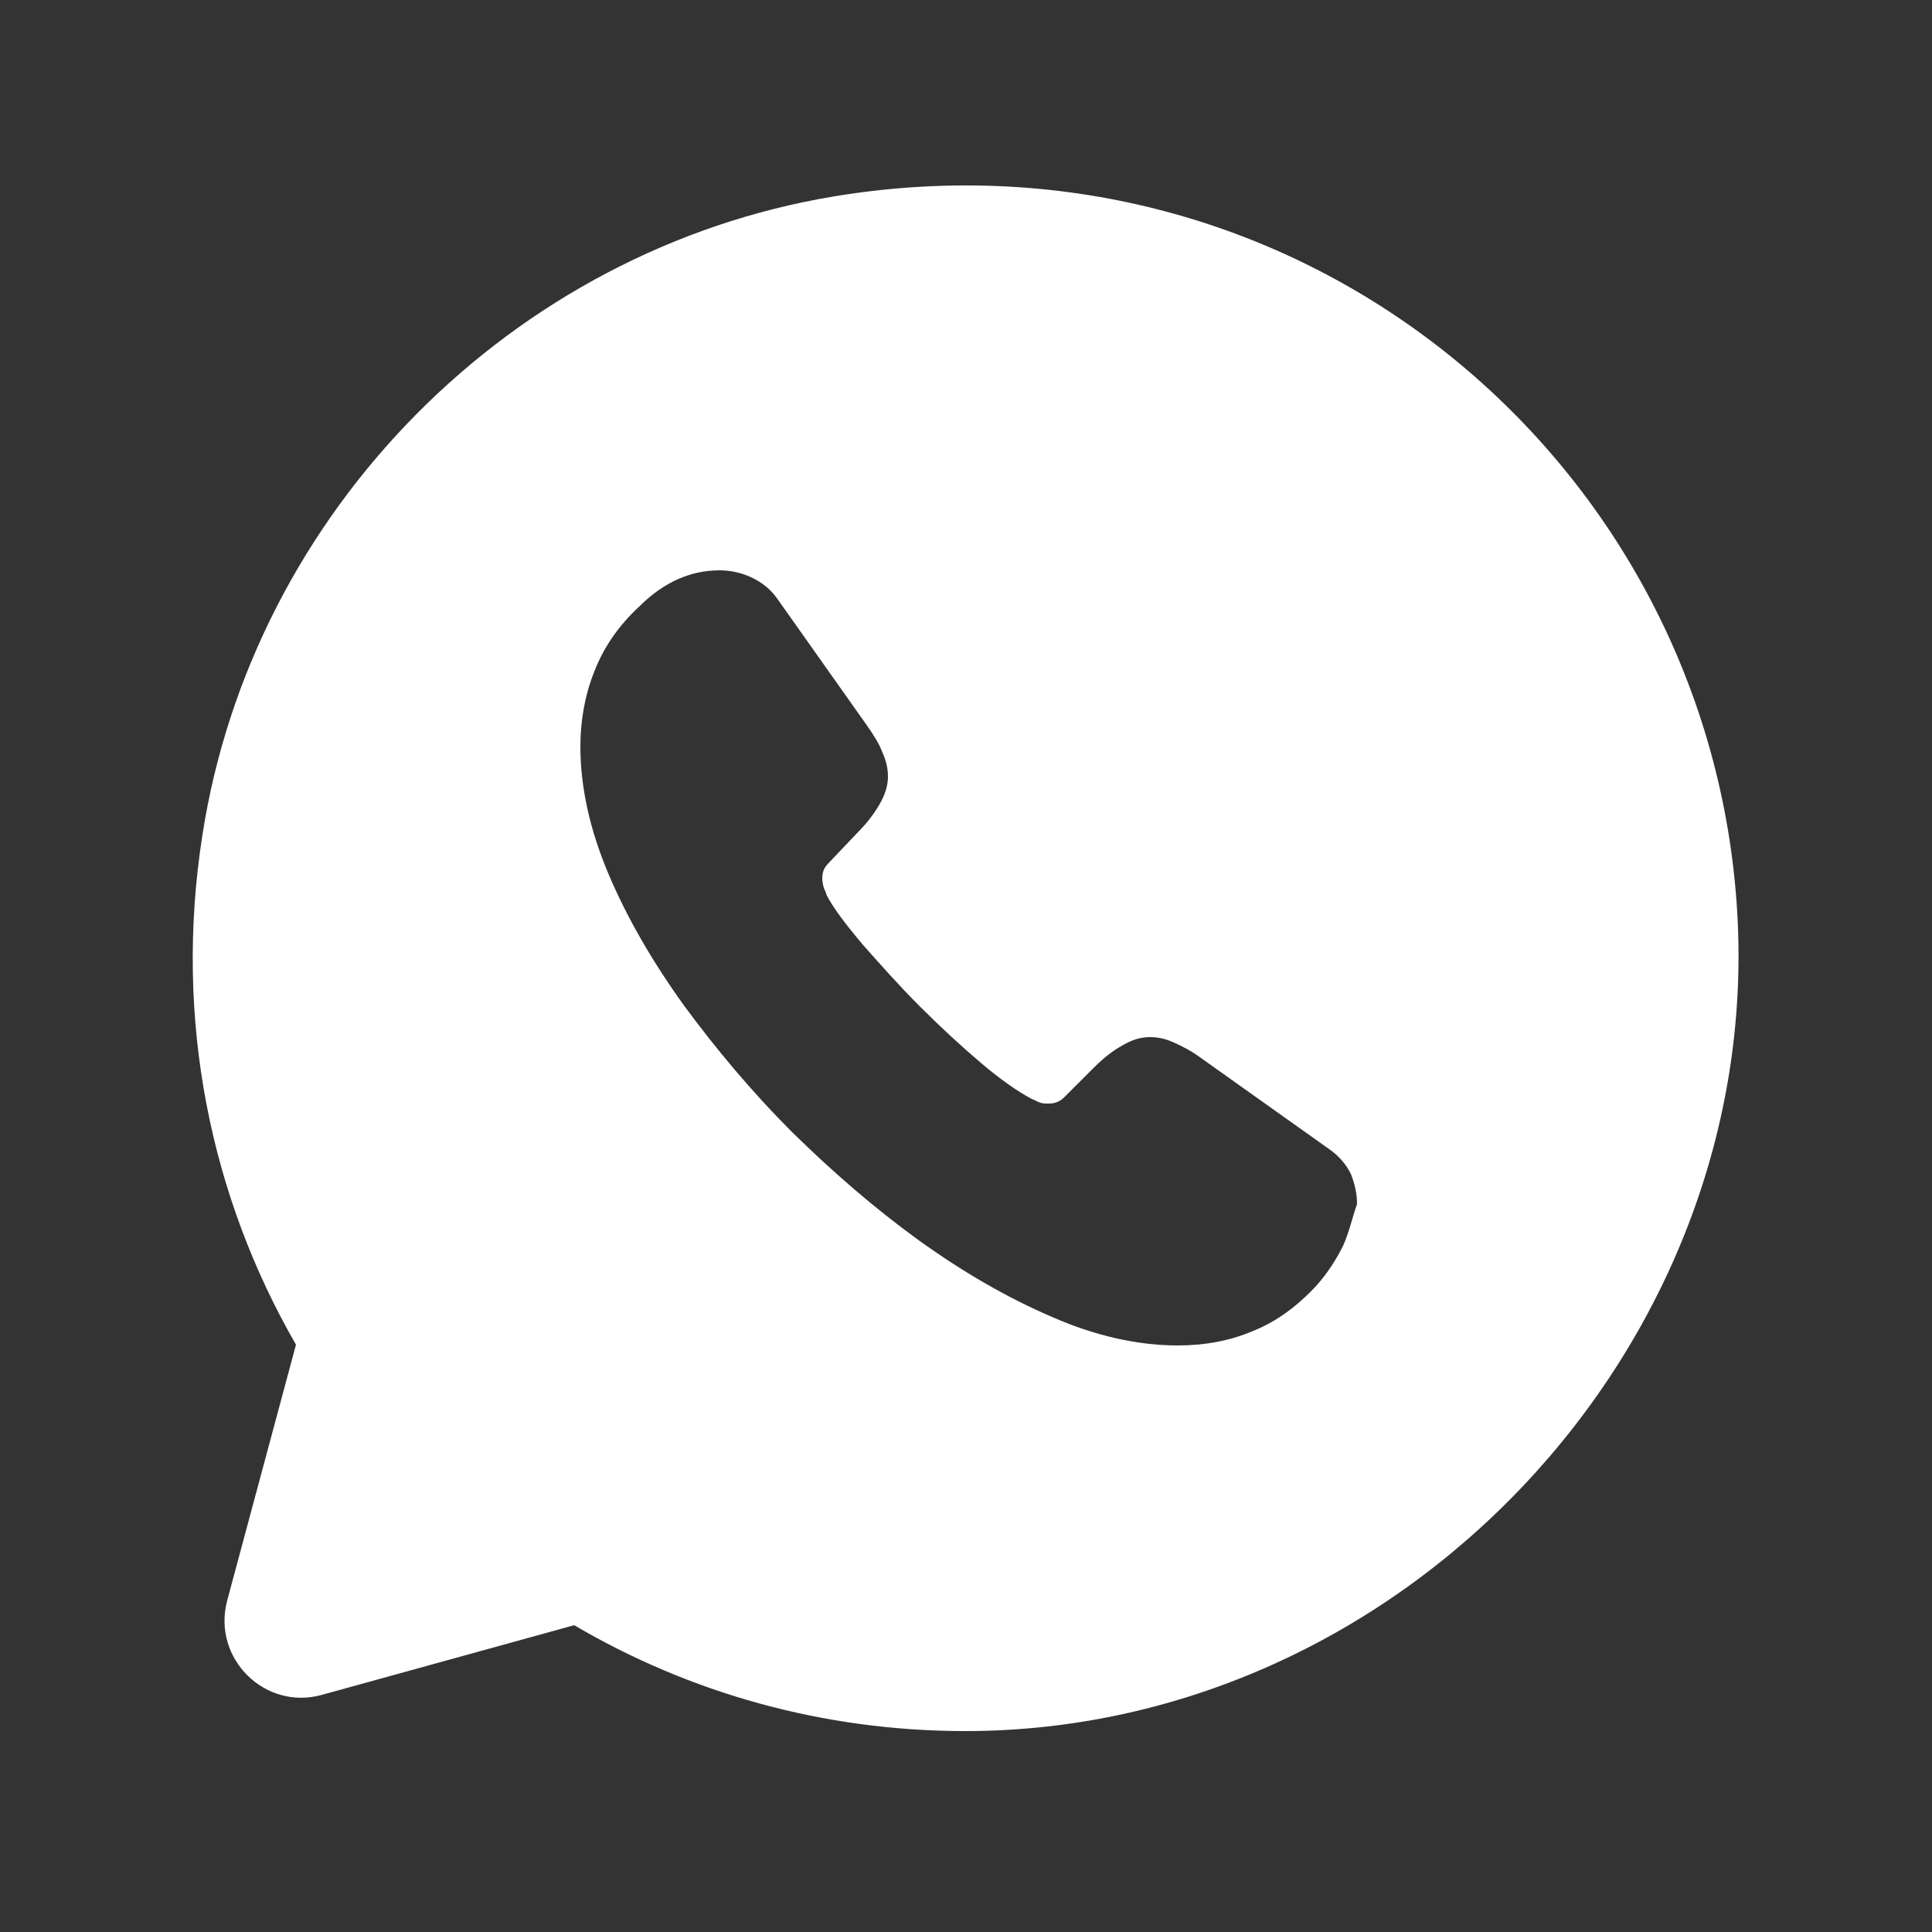 <svg width="25" height="25" viewBox="0 0 25 25" fill="none" xmlns="http://www.w3.org/2000/svg">
<rect x="0" y="0" width="25" height="25" fill="#333333" stroke="none"/>
<path d="M22.48 11.81C22.14 6.01 16.87 1.54 10.8 2.54C6.62 3.23 3.27 6.62 2.62 10.8C2.24 13.22 2.74 15.51 3.83 17.4L2.94 20.71C2.74 21.46 3.43 22.14 4.17 21.93L7.43 21.03C8.91 21.9 10.64 22.4 12.49 22.4C18.13 22.4 22.81 17.43 22.48 11.81ZM17.38 16.12C17.29 16.3 17.18 16.47 17.04 16.63C16.79 16.9 16.52 17.1 16.22 17.22C15.92 17.35 15.59 17.41 15.24 17.41C14.73 17.41 14.18 17.29 13.61 17.04C13.03 16.79 12.46 16.46 11.89 16.05C11.31 15.63 10.77 15.16 10.25 14.65C9.73 14.13 9.27 13.58 8.85 13.01C8.44 12.44 8.11 11.87 7.87 11.3C7.63 10.73 7.51 10.18 7.51 9.66C7.51 9.32 7.57 8.99 7.69 8.69C7.81 8.38 8 8.1 8.27 7.85C8.59 7.53 8.94 7.38 9.31 7.38C9.45 7.38 9.59 7.41 9.72 7.47C9.85 7.53 9.97 7.62 10.06 7.75L11.22 9.39C11.31 9.52 11.38 9.63 11.42 9.74C11.47 9.85 11.49 9.95 11.49 10.05C11.49 10.17 11.45 10.29 11.38 10.41C11.31 10.53 11.22 10.65 11.1 10.77L10.72 11.17C10.66 11.23 10.64 11.29 10.64 11.37C10.64 11.41 10.65 11.45 10.66 11.49C10.68 11.53 10.69 11.56 10.7 11.59C10.79 11.76 10.95 11.97 11.17 12.23C11.4 12.49 11.64 12.76 11.9 13.02C12.17 13.29 12.43 13.53 12.7 13.76C12.96 13.98 13.18 14.13 13.35 14.22C13.38 14.23 13.41 14.25 13.44 14.26C13.48 14.28 13.52 14.28 13.57 14.28C13.66 14.28 13.72 14.25 13.78 14.19L14.16 13.81C14.29 13.68 14.41 13.59 14.52 13.53C14.64 13.46 14.75 13.42 14.88 13.42C14.98 13.42 15.08 13.44 15.19 13.49C15.3 13.54 15.42 13.6 15.54 13.69L17.2 14.87C17.33 14.96 17.42 15.07 17.48 15.19C17.53 15.32 17.56 15.44 17.56 15.58C17.5 15.75 17.46 15.94 17.38 16.12Z" fill="white"/>
</svg>
